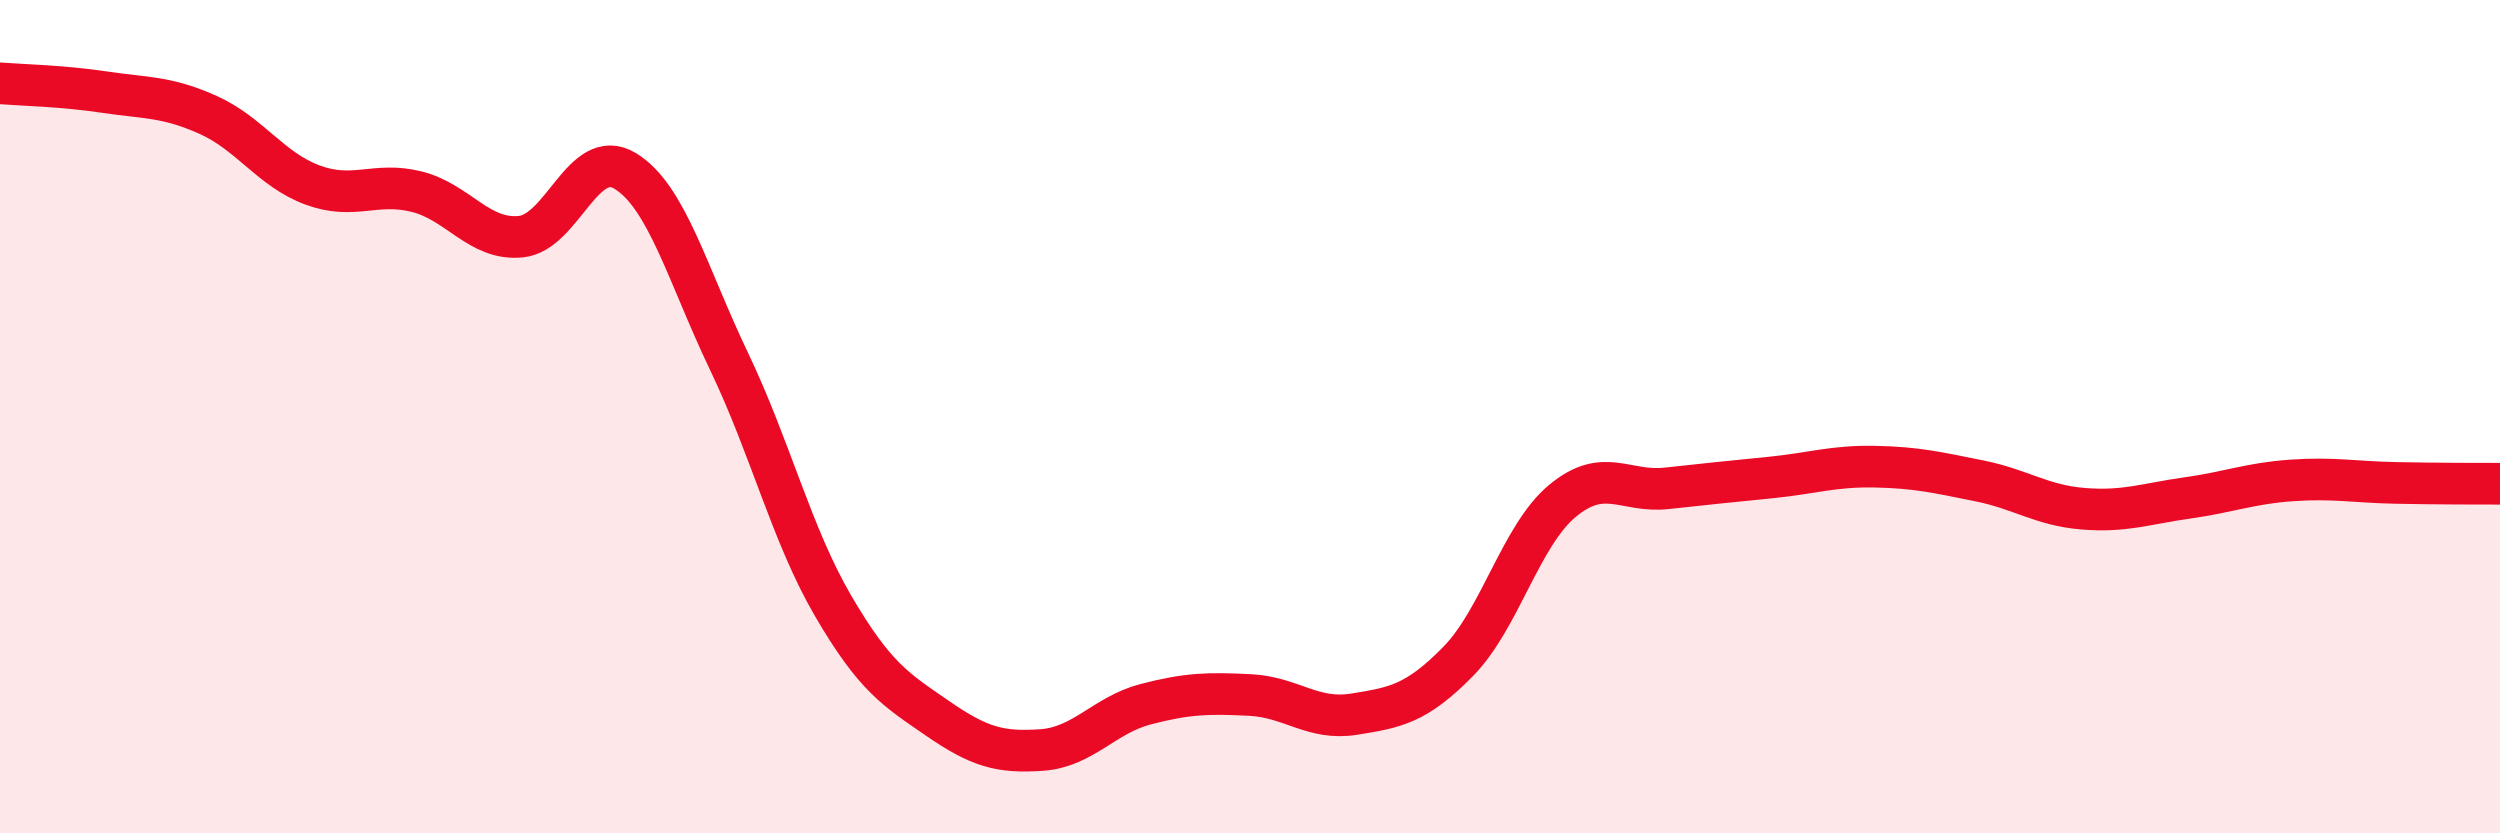 
    <svg width="60" height="20" viewBox="0 0 60 20" xmlns="http://www.w3.org/2000/svg">
      <path
        d="M 0,2 C 0.5,2.04 1.5,2.06 2.5,2.21 C 3.5,2.36 4,2.31 5,2.76 C 6,3.21 6.5,4.07 7.5,4.44 C 8.5,4.81 9,4.35 10,4.6 C 11,4.85 11.5,5.78 12.5,5.68 C 13.5,5.58 14,3.5 15,4.1 C 16,4.7 16.5,6.59 17.5,8.68 C 18.5,10.77 19,12.84 20,14.55 C 21,16.26 21.5,16.55 22.5,17.24 C 23.5,17.93 24,18.07 25,18 C 26,17.93 26.5,17.16 27.5,16.9 C 28.5,16.64 29,16.63 30,16.68 C 31,16.73 31.5,17.3 32.5,17.14 C 33.5,16.98 34,16.89 35,15.87 C 36,14.85 36.5,12.85 37.5,12.02 C 38.5,11.19 39,11.83 40,11.72 C 41,11.61 41.5,11.56 42.5,11.46 C 43.5,11.36 44,11.18 45,11.2 C 46,11.22 46.5,11.34 47.5,11.54 C 48.5,11.74 49,12.13 50,12.21 C 51,12.29 51.5,12.09 52.5,11.95 C 53.5,11.81 54,11.6 55,11.53 C 56,11.46 56.5,11.57 57.5,11.59 C 58.5,11.61 59.5,11.61 60,11.61L60 20L0 20Z"
        fill="#EB0A25"
        opacity="0.1"
        stroke-linecap="round"
        stroke-linejoin="round"
      />
      <path
        d="M 0,2 C 0.5,2.04 1.5,2.06 2.5,2.21 C 3.5,2.36 4,2.31 5,2.76 C 6,3.21 6.5,4.07 7.5,4.44 C 8.5,4.81 9,4.35 10,4.6 C 11,4.85 11.5,5.78 12.5,5.68 C 13.5,5.58 14,3.5 15,4.1 C 16,4.7 16.5,6.59 17.5,8.68 C 18.5,10.77 19,12.84 20,14.55 C 21,16.26 21.5,16.55 22.5,17.24 C 23.5,17.93 24,18.07 25,18 C 26,17.93 26.5,17.16 27.5,16.9 C 28.5,16.64 29,16.63 30,16.68 C 31,16.73 31.5,17.3 32.5,17.14 C 33.5,16.98 34,16.89 35,15.87 C 36,14.85 36.5,12.85 37.5,12.02 C 38.5,11.19 39,11.83 40,11.72 C 41,11.61 41.5,11.56 42.5,11.46 C 43.5,11.36 44,11.18 45,11.2 C 46,11.22 46.5,11.34 47.5,11.54 C 48.5,11.74 49,12.13 50,12.21 C 51,12.29 51.5,12.09 52.5,11.95 C 53.5,11.81 54,11.6 55,11.53 C 56,11.46 56.5,11.57 57.5,11.59 C 58.5,11.61 59.5,11.61 60,11.61"
        stroke="#EB0A25"
        stroke-width="1"
        fill="none"
        stroke-linecap="round"
        stroke-linejoin="round"
      />
    </svg>
  